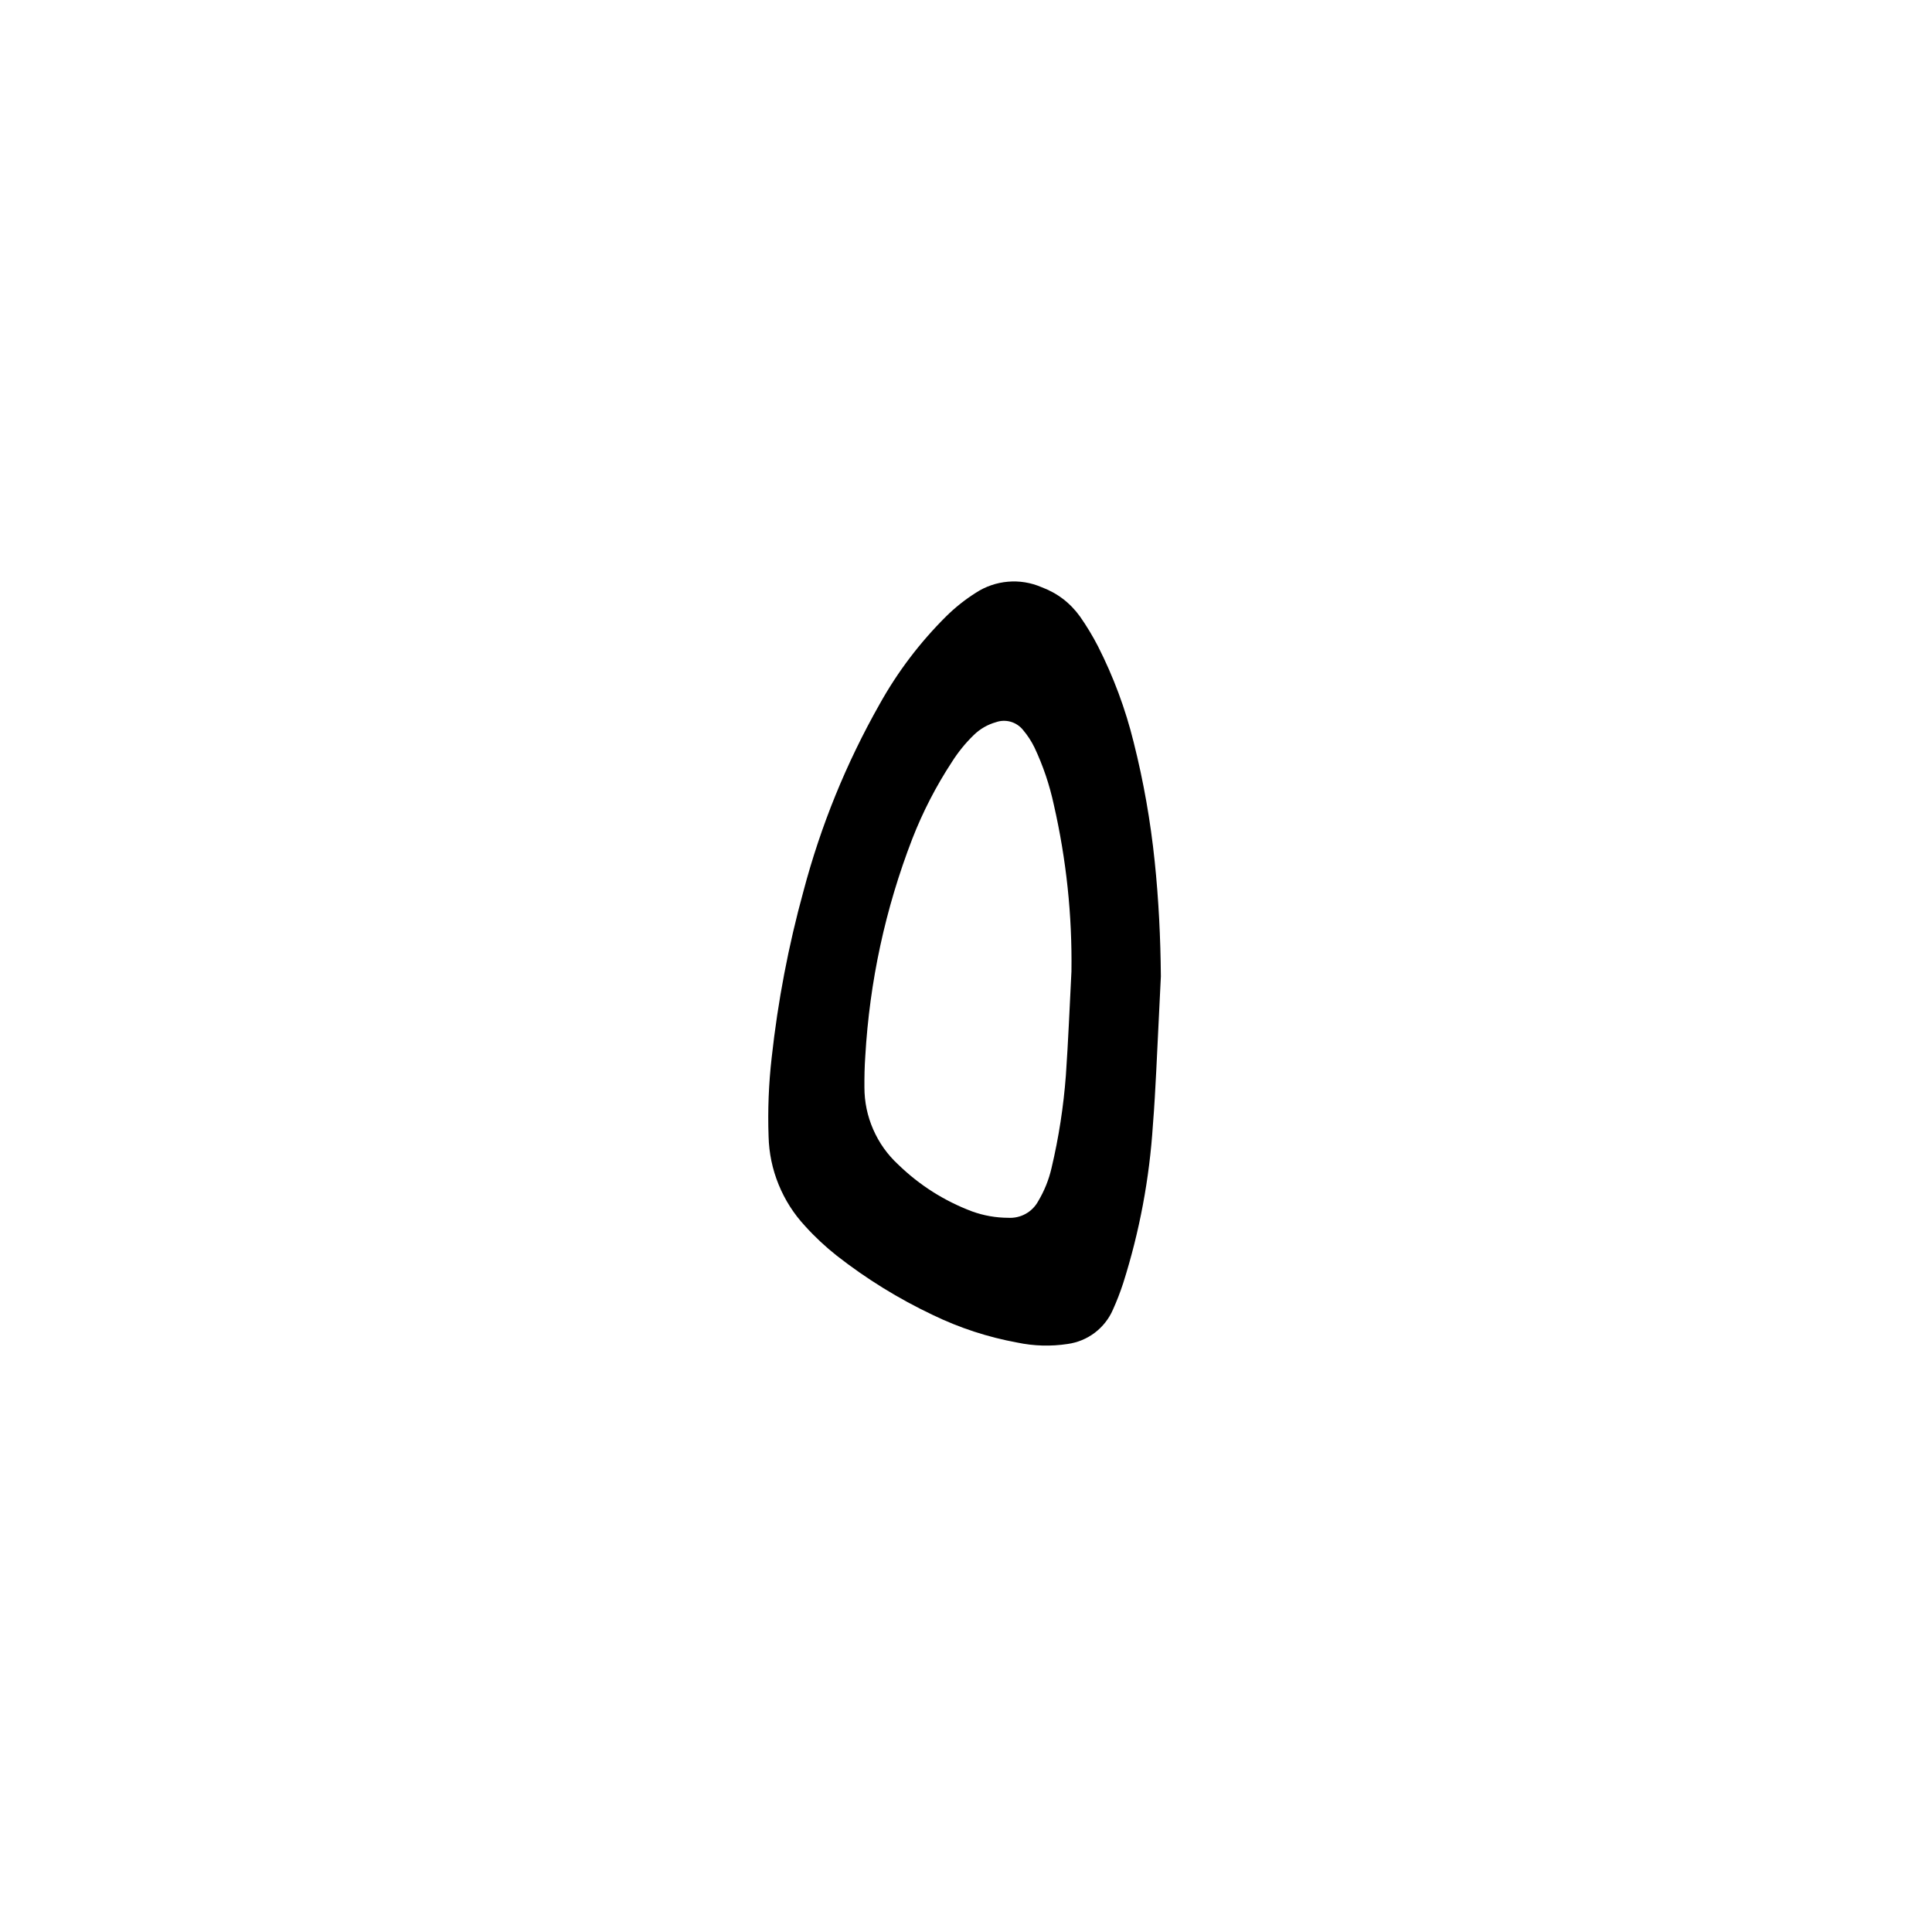 <svg xmlns="http://www.w3.org/2000/svg" xmlns:xlink="http://www.w3.org/1999/xlink" width="377" zoomAndPan="magnify" viewBox="0 0 283.5 283.5" height="377" preserveAspectRatio="xMidYMid meet" version="1.0"><defs><clipPath id="7084107e6b"><path d="M 112.707 85 L 170.355 85 L 170.355 197.941 L 112.707 197.941 Z M 112.707 85 " clip-rule="nonzero"/></clipPath></defs><g clip-path="url(#7084107e6b)"><path fill="#000000" d="M 170.344 143.273 C 170.125 147.863 169.902 152.453 169.672 157.051 C 169.531 159.711 169.398 162.363 169.18 165.02 C 168.672 172.953 167.219 180.711 164.816 188.289 C 164.383 189.613 163.883 190.91 163.309 192.18 C 163.02 192.848 162.648 193.469 162.199 194.039 C 161.75 194.613 161.234 195.117 160.656 195.559 C 160.074 196 159.449 196.359 158.773 196.641 C 158.102 196.918 157.402 197.109 156.68 197.211 C 154.195 197.59 151.719 197.52 149.258 197.004 C 144.938 196.211 140.805 194.859 136.852 192.945 C 131.848 190.57 127.164 187.68 122.801 184.27 C 121.129 182.949 119.578 181.504 118.152 179.926 C 116.484 178.133 115.188 176.105 114.262 173.84 C 113.336 171.574 112.844 169.219 112.781 166.773 C 112.645 162.895 112.797 159.027 113.238 155.172 C 114.145 146.918 115.695 138.789 117.895 130.785 C 120.441 121.152 124.168 111.996 129.078 103.32 C 131.719 98.582 134.965 94.301 138.812 90.469 C 140.152 89.141 141.621 87.977 143.215 86.969 C 143.918 86.512 144.668 86.145 145.461 85.875 C 146.254 85.602 147.066 85.43 147.902 85.359 C 148.738 85.285 149.574 85.316 150.402 85.449 C 151.23 85.582 152.027 85.816 152.801 86.148 C 155.133 87.012 157.027 88.453 158.48 90.469 C 159.453 91.859 160.328 93.309 161.105 94.812 C 163.391 99.309 165.141 104.004 166.348 108.898 C 167.801 114.656 168.828 120.488 169.438 126.395 C 170.023 132.012 170.297 137.637 170.344 143.273 Z M 157.223 142.566 C 157.34 134.305 156.477 126.145 154.637 118.086 C 154.012 115.176 153.066 112.375 151.797 109.684 C 151.344 108.758 150.785 107.902 150.121 107.117 C 149.891 106.828 149.621 106.582 149.316 106.379 C 149.012 106.172 148.68 106.02 148.328 105.914 C 147.977 105.812 147.613 105.766 147.246 105.773 C 146.879 105.781 146.52 105.844 146.172 105.965 C 144.918 106.32 143.828 106.949 142.895 107.852 C 141.672 109.039 140.605 110.352 139.695 111.789 C 137.363 115.348 135.426 119.102 133.879 123.062 C 129.906 133.355 127.605 144.008 126.969 155.02 C 126.863 156.531 126.836 158.039 126.844 159.551 C 126.844 161.699 127.273 163.762 128.133 165.73 C 128.996 167.703 130.215 169.418 131.797 170.879 C 134.93 173.918 138.535 176.207 142.621 177.754 C 144.348 178.379 146.133 178.695 147.969 178.699 C 148.41 178.723 148.848 178.688 149.277 178.586 C 149.711 178.488 150.117 178.332 150.504 178.117 C 150.891 177.902 151.242 177.637 151.551 177.324 C 151.863 177.012 152.125 176.66 152.336 176.273 C 153.246 174.754 153.898 173.133 154.297 171.41 C 155.359 166.926 156.062 162.391 156.406 157.797 C 156.758 152.727 156.957 147.691 157.223 142.566 Z M 157.223 142.566 " fill-opacity="1" fill-rule="nonzero"/></g></svg>
